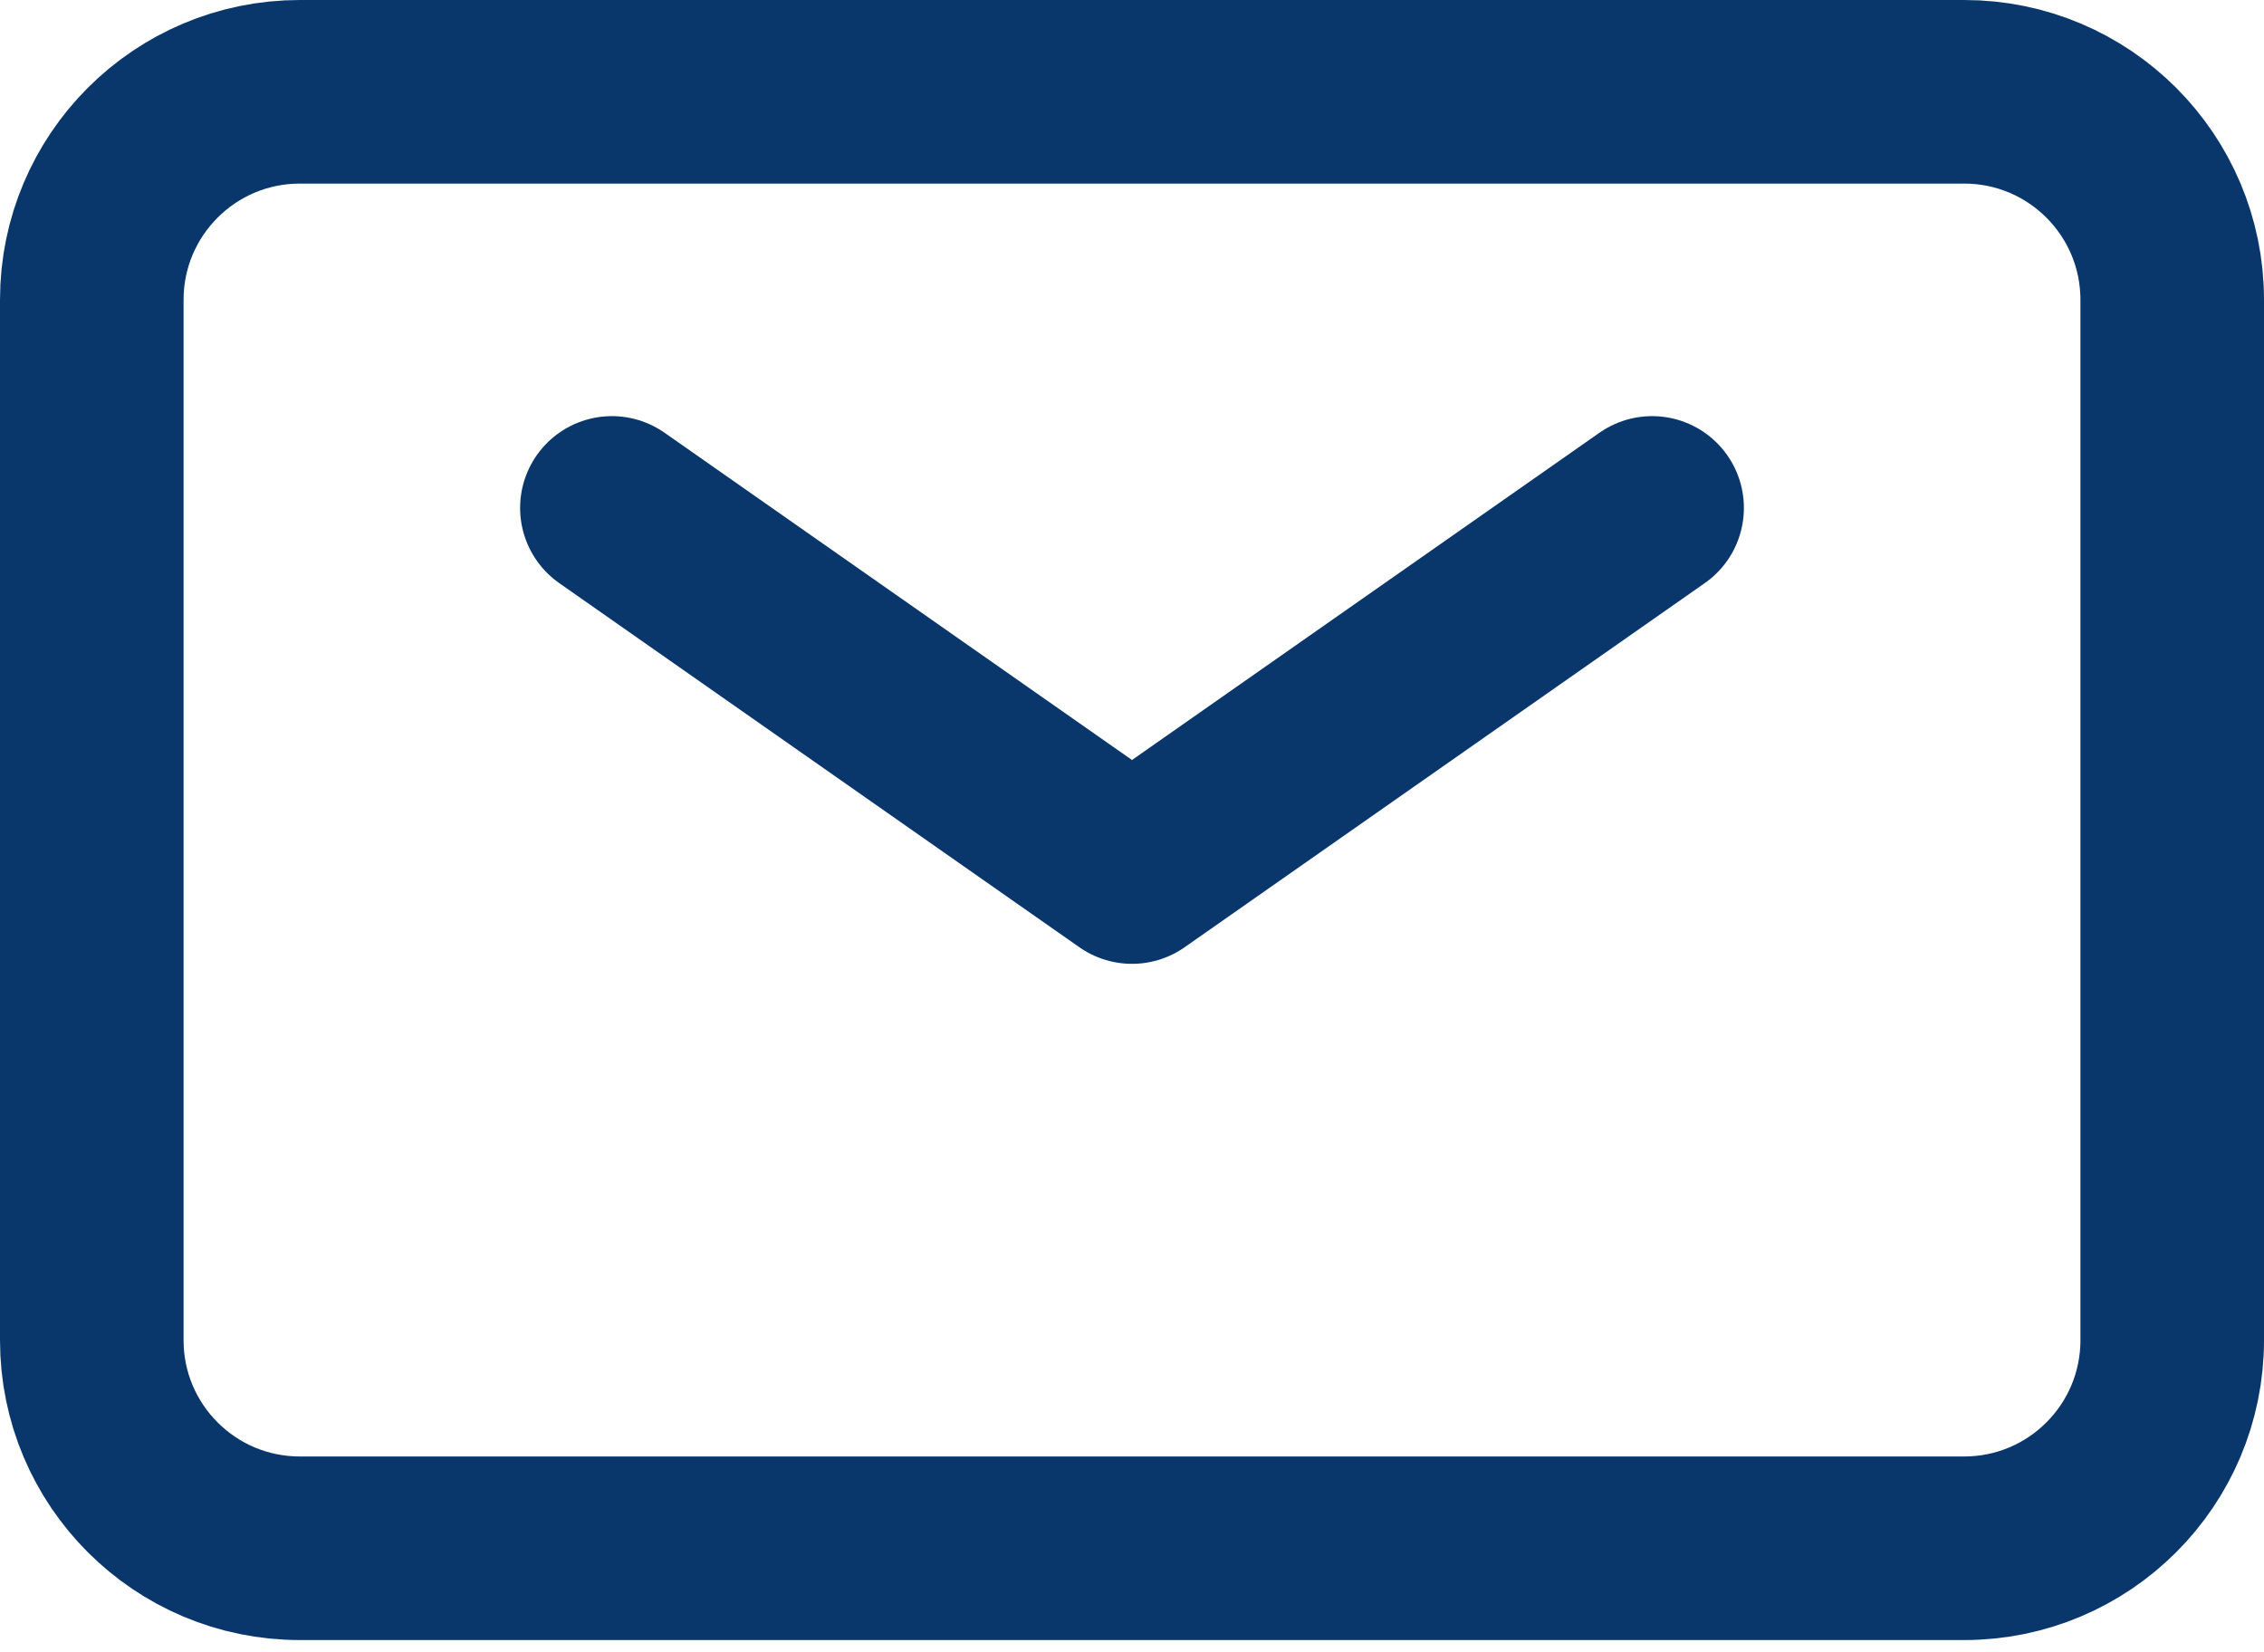 <?xml version="1.0" encoding="UTF-8"?> <svg xmlns="http://www.w3.org/2000/svg" width="74" height="54" viewBox="0 0 74 54" fill="none"> <path d="M20 16.6L37 28.5L54 16.6" stroke="#09376C" stroke-width="6" stroke-linecap="round" stroke-linejoin="round"></path> <path d="M3 43.8V9.8C3 6.044 6.044 3 9.8 3H64.2C67.956 3 71 6.044 71 9.8V43.8C71 47.556 67.956 50.6 64.2 50.6H9.8C6.044 50.6 3 47.556 3 43.8Z" stroke="#09376C" stroke-width="6"></path> </svg> 
